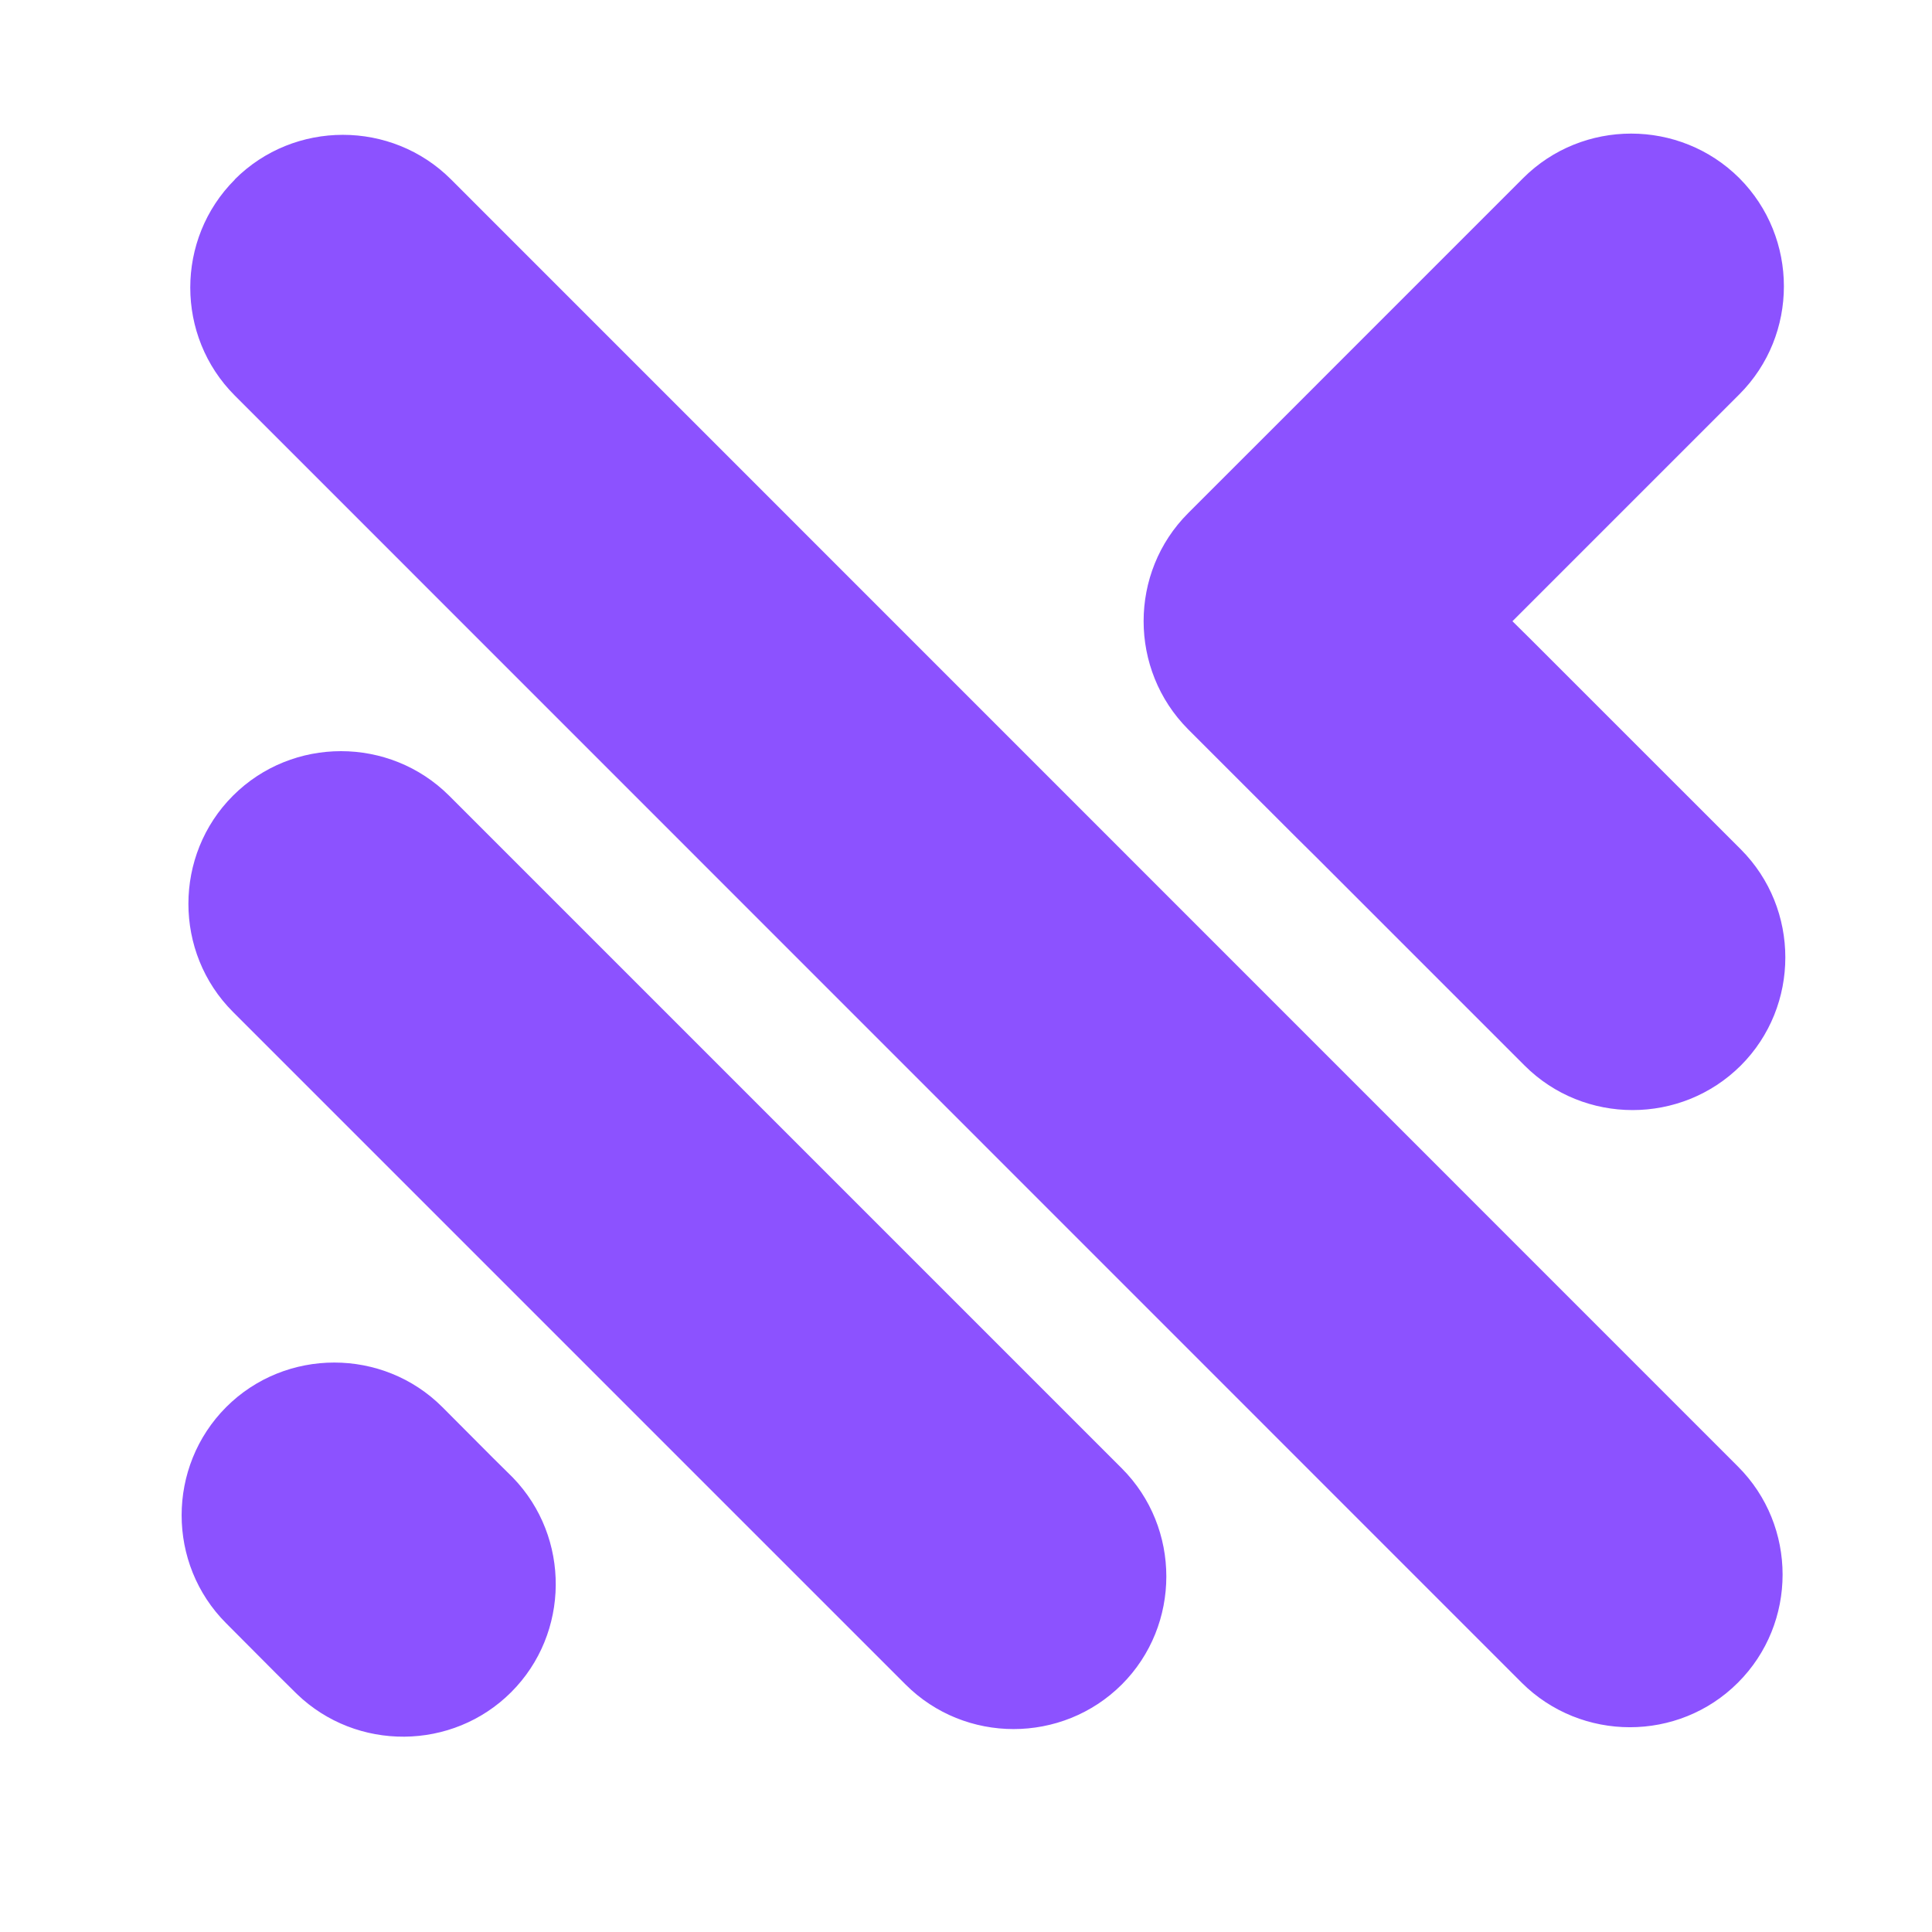 <svg xmlns="http://www.w3.org/2000/svg" viewBox="0 0 375 375" aria-hidden="true">
  <defs/>
  <g transform="translate(187.5 187.5) scale(1.45) translate(-187.5 -187.5) translate(0 42)">
    <path fill="#8c52ff" d="M124.145 211.312L126.621 213.762 126.867 214.008C134.57 221.988 134.488 234.836 126.621 242.703 118.754 250.57 105.906 250.652 97.93 242.949L97.68 242.703 95.207 240.254 88.465 233.484C80.516 225.535 80.516 212.523 88.465 204.547 96.414 196.594 109.457 196.594 117.406 204.547ZM260.648 99.348L291.02 68.977C298.973 61.027 298.973 48.016 291.02 40.035 283.043 32.086 270.031 32.086 262.078 40.035L236.852 65.262 234.102 68.016 217.238 84.879C209.289 92.828 209.289 105.84 217.238 113.82L231.711 128.289 234.297 130.848 262.273 158.824C270.223 166.773 283.234 166.773 291.215 158.824 299.164 150.875 299.164 137.836 291.215 129.883L263.234 101.906ZM89.621 40.23 89.621 40.203C97.57 32.25 110.609 32.25 118.562 40.203L290.828 212.496C298.805 220.445 298.805 233.484 290.828 241.438 282.879 249.387 269.867 249.387 261.887 241.438L89.621 69.141C81.672 61.191 81.672 48.18 89.621 40.23ZM89.375 122.703C97.324 114.754 110.336 114.754 118.312 122.703L208.352 212.742C216.305 220.695 216.305 233.734 208.352 241.684 200.375 249.633 187.363 249.633 179.414 241.684L151.434 213.707 108.988 171.258 89.375 151.645C81.422 143.695 81.422 130.656 89.375 122.703Z"/>
  </g>
</svg>
